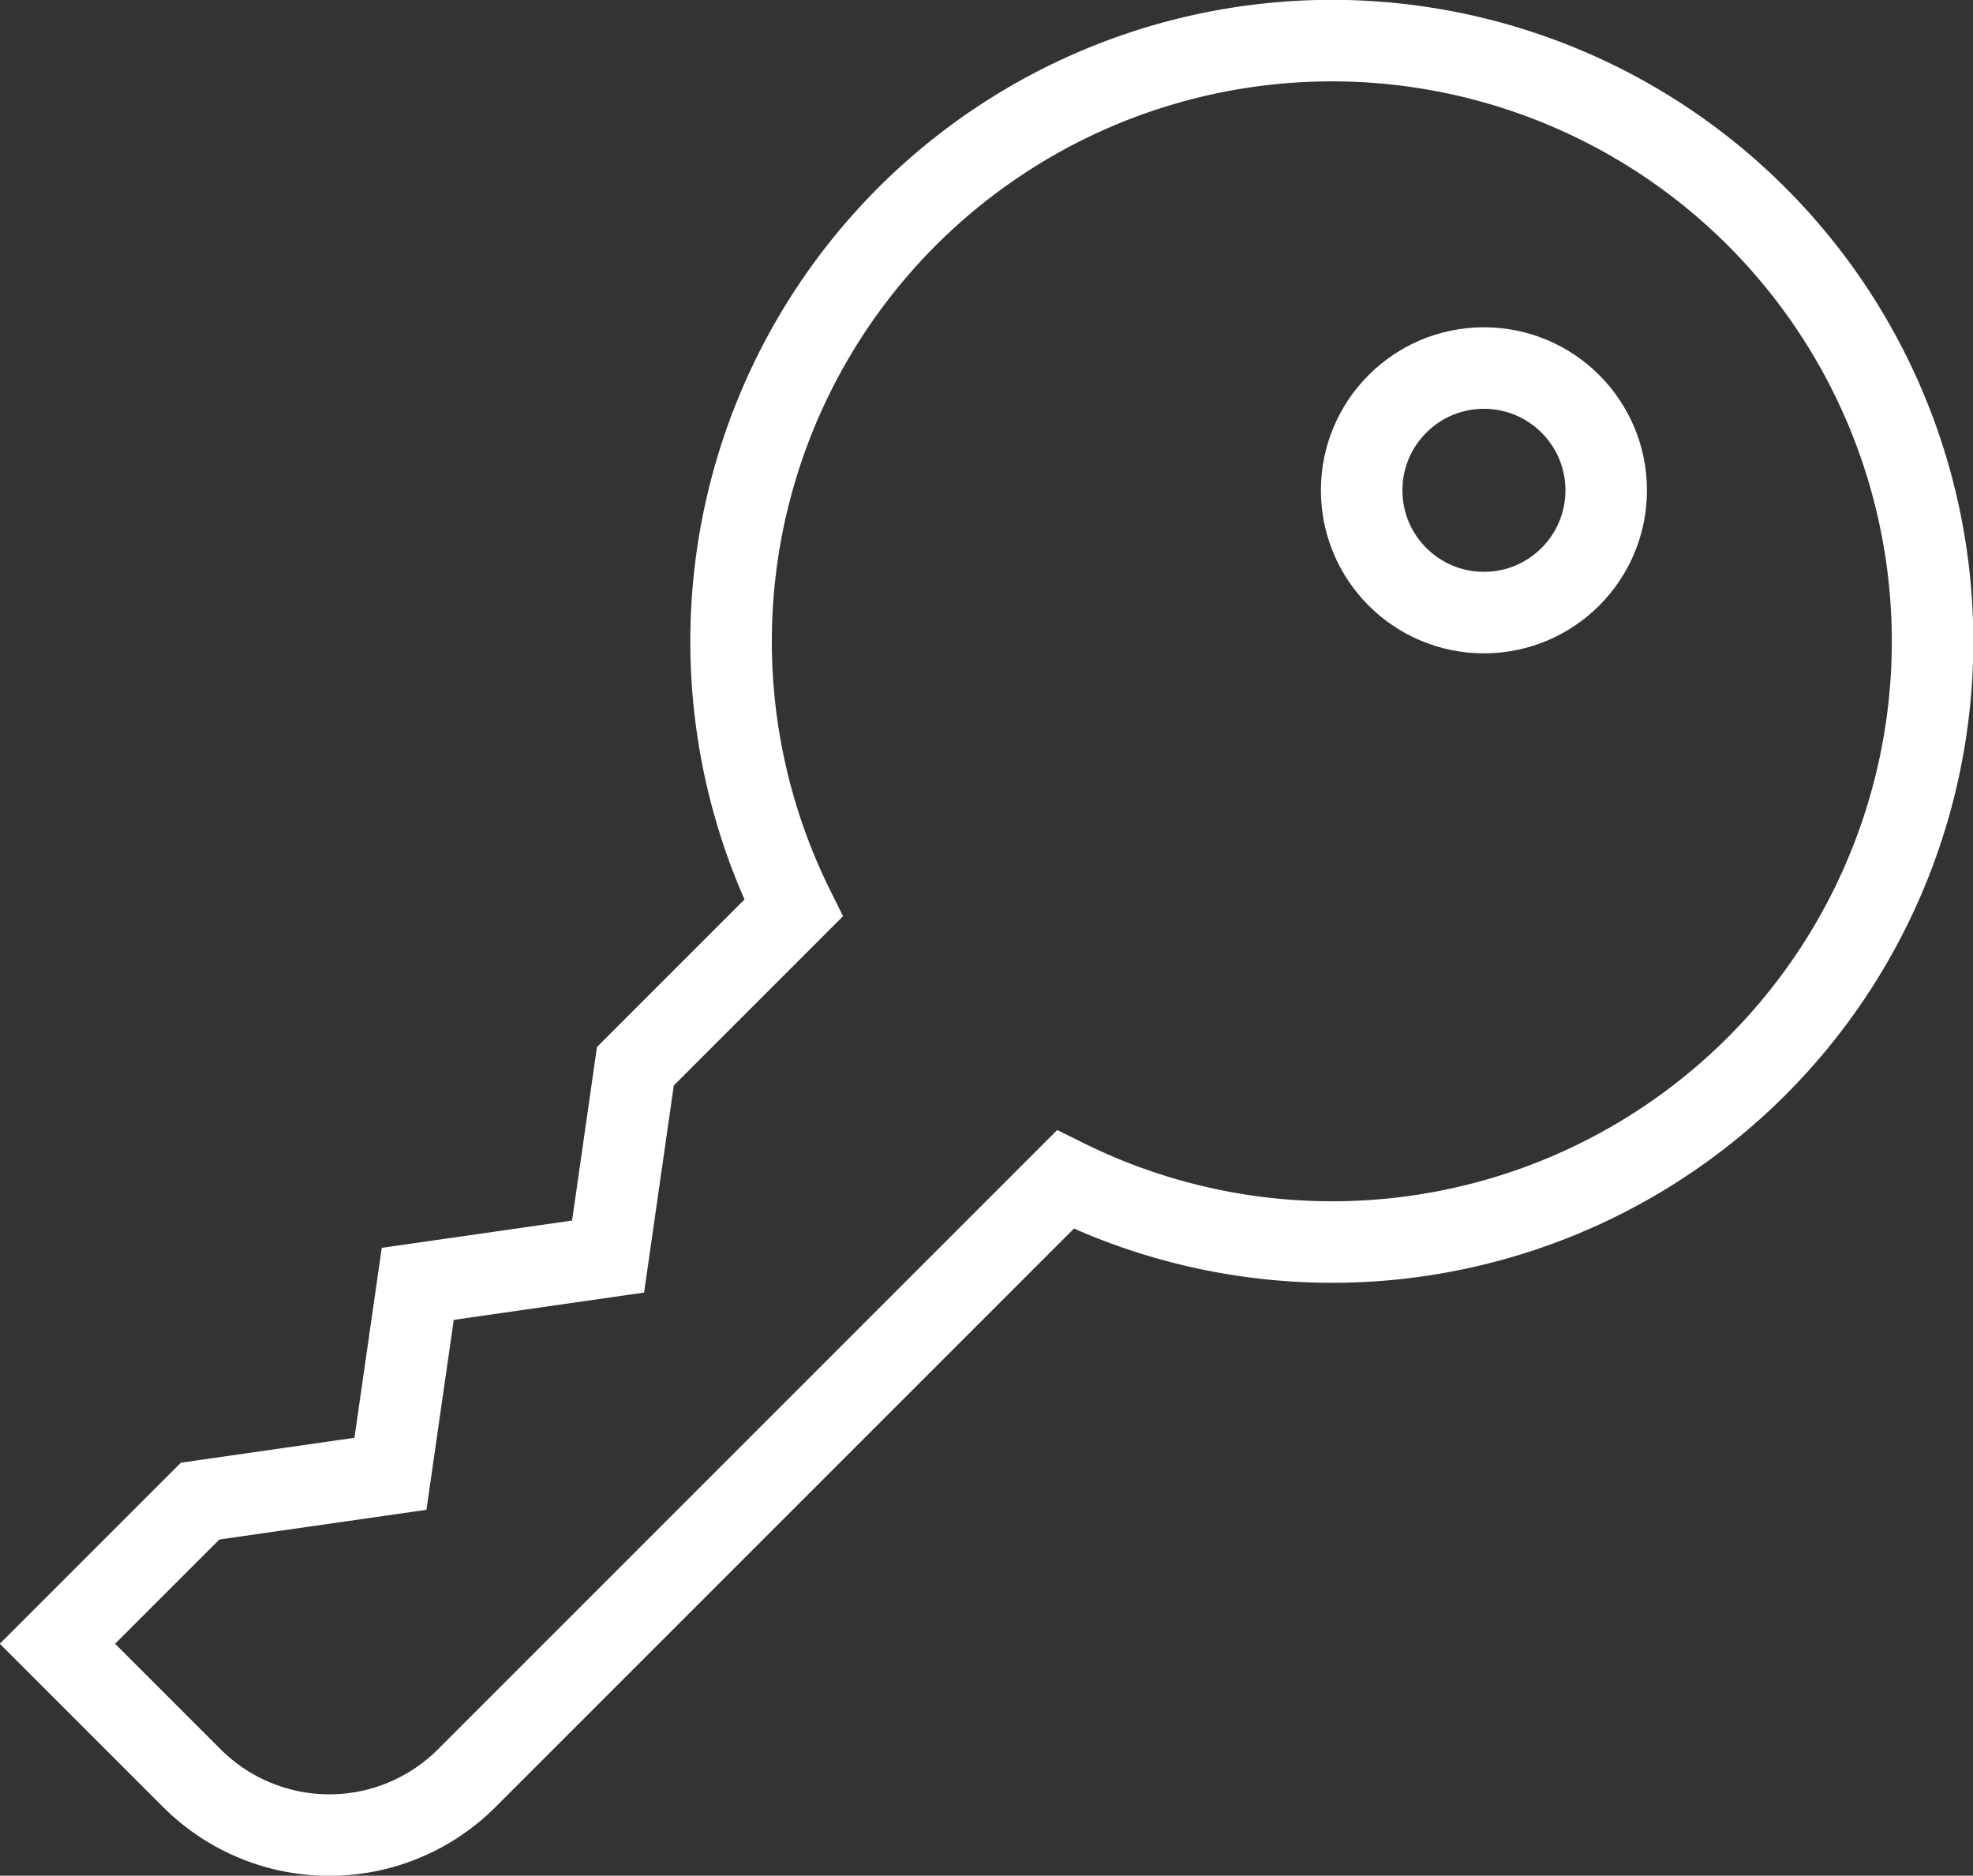 <svg xmlns="http://www.w3.org/2000/svg" viewBox="0 0 48.41 46.02"><rect x="0" y="0" width="48.41" height="46.02" fill="#333333" stroke="none"/><defs><style>.cls-1{fill:none;stroke:#fff;stroke-miterlimit:10;stroke-width:2px;}</style></defs><g id="Layer_2" data-name="Layer 2"><g id="Layer_1-2" data-name="Layer 1"><g id="Key"><circle id="Ellipse_115" data-name="Ellipse 115" class="cls-1" cx="36.41" cy="12.03" r="3"/><path id="Path_9920" data-name="Path 9920" class="cls-1" d="M43.1,26.16a14.74,14.74,0,1,0-23.63-3.88l-3.88,3.88-.67,4.67-4.67.67-.67,4.66-4.67.67-3.5,3.5L4.7,43.62a4.77,4.77,0,0,0,6.76,0h0L26.14,28.94A14.73,14.73,0,0,0,43.1,26.16Z"/></g></g></g></svg>
